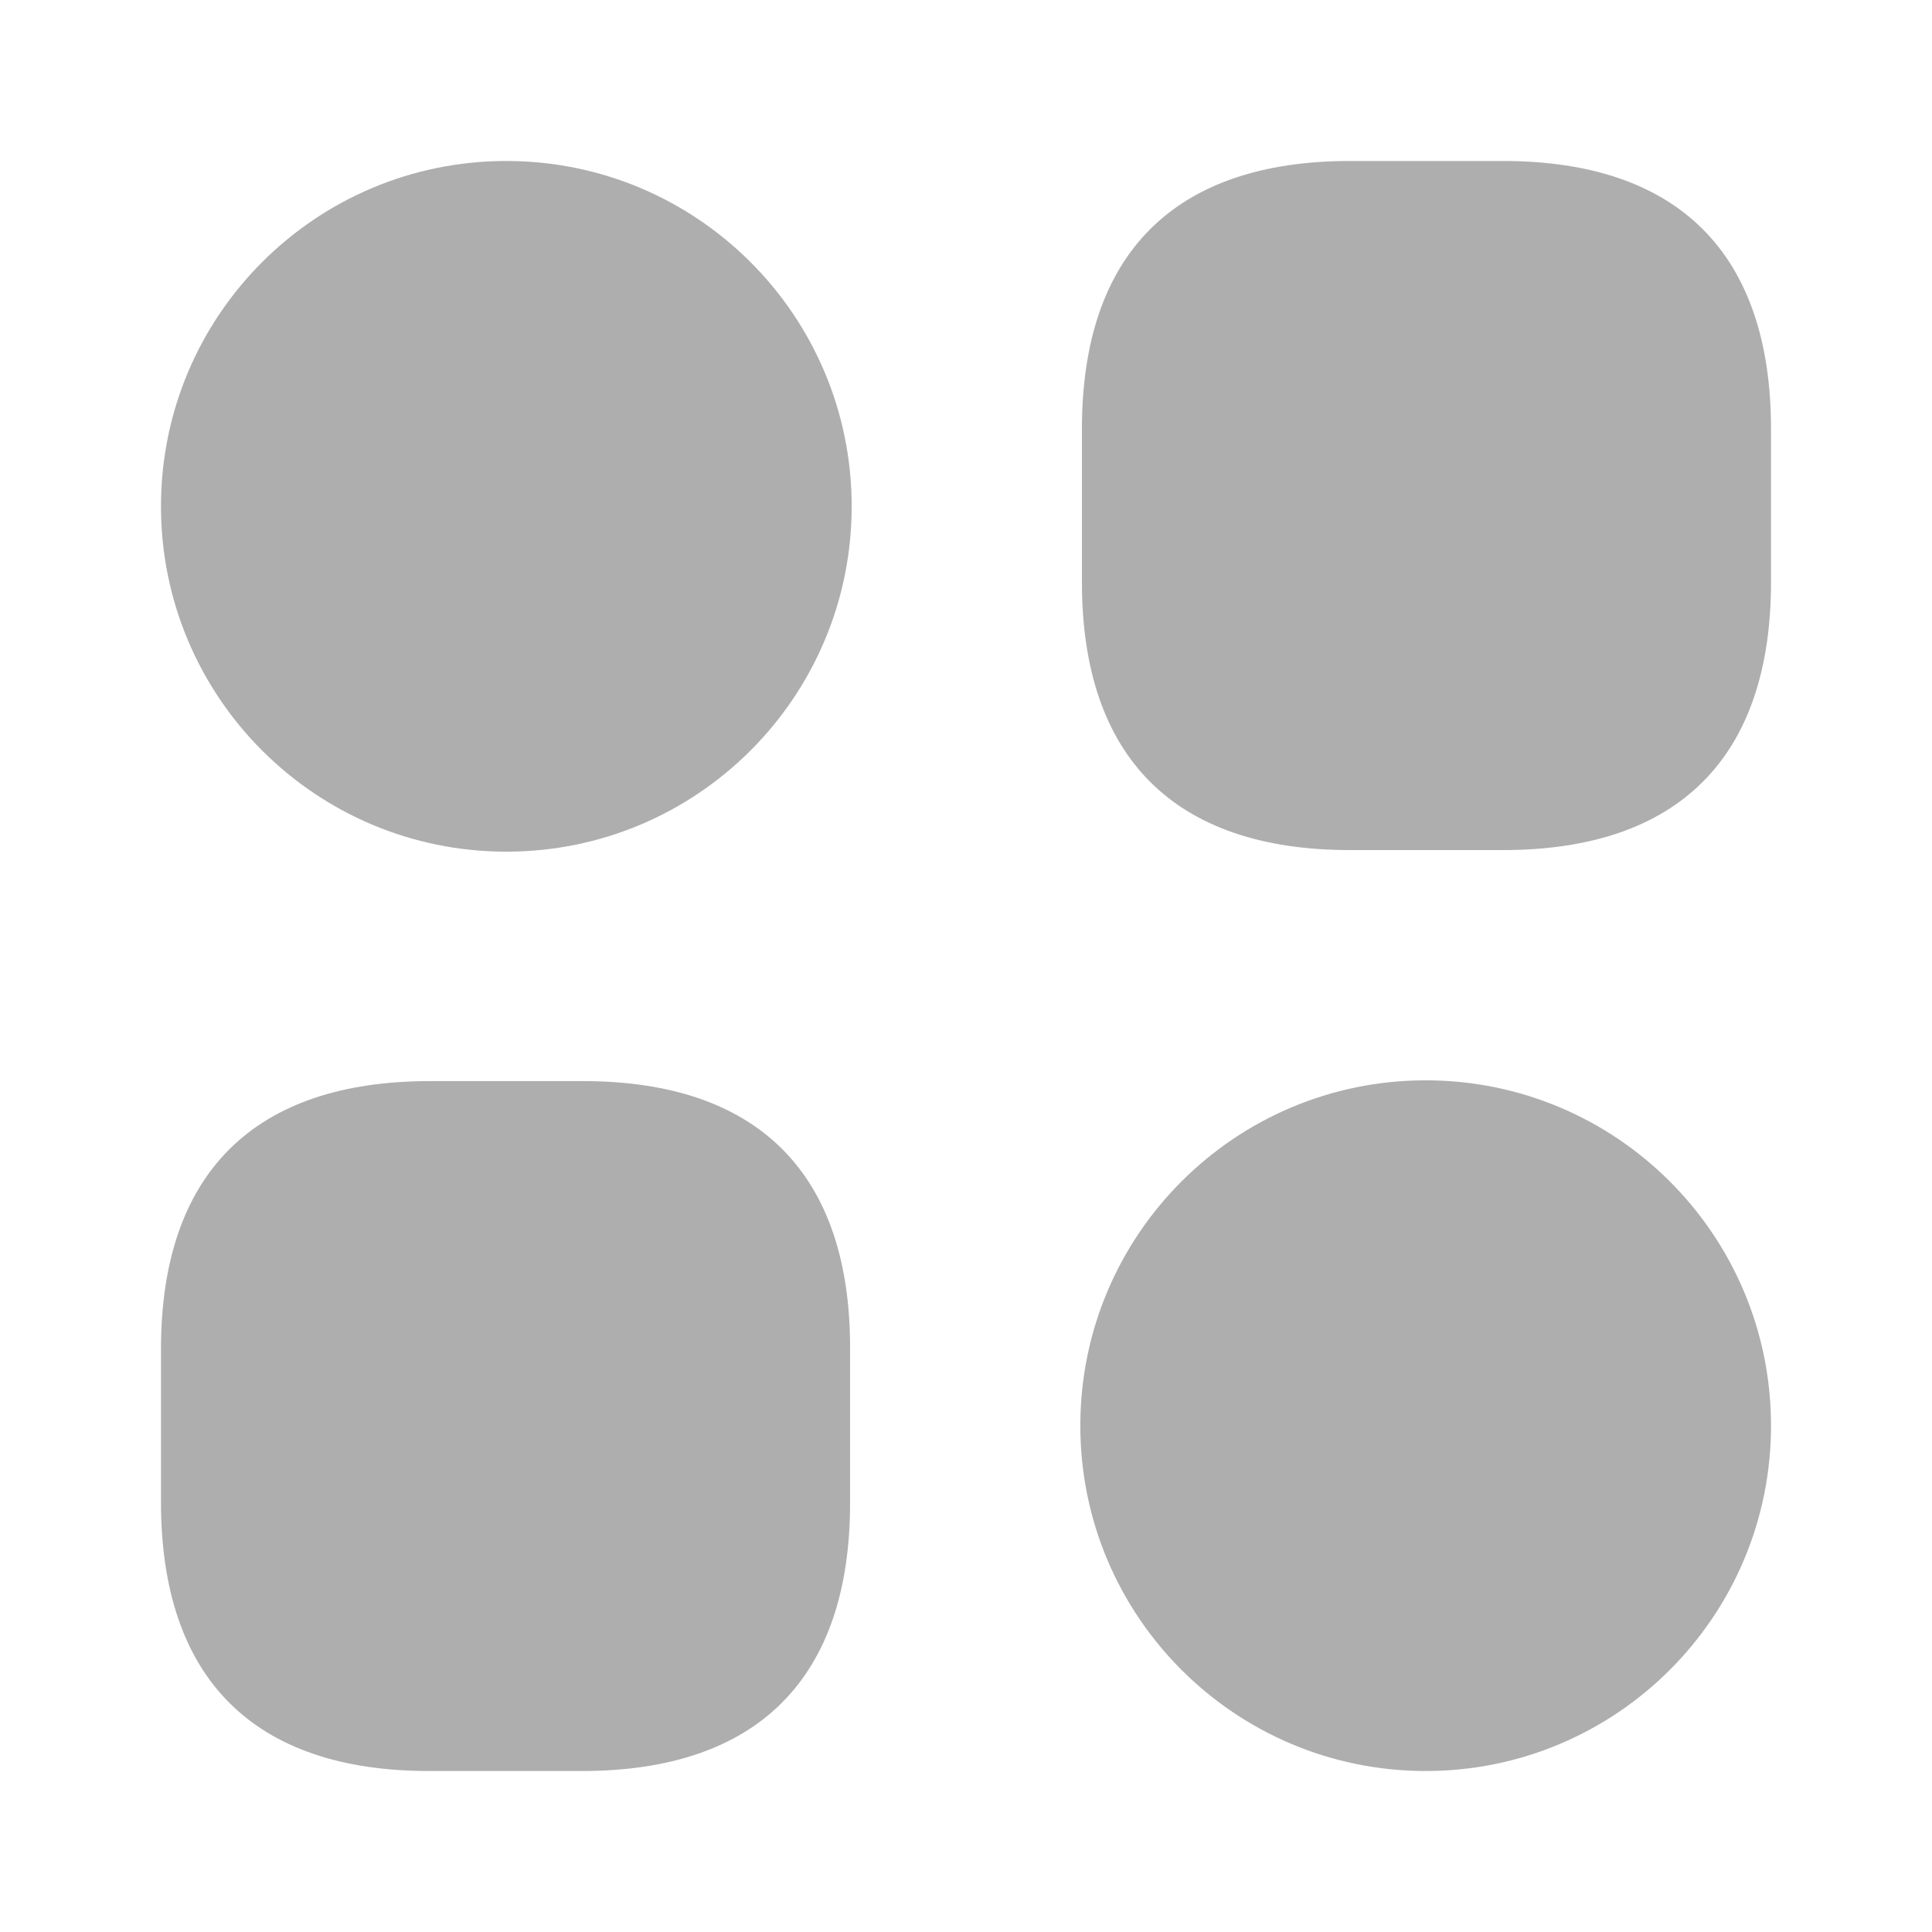 <?xml version="1.0" encoding="UTF-8"?> <svg xmlns="http://www.w3.org/2000/svg" width="40" height="40" viewBox="0 0 40 40" fill="none"> <path d="M31.117 3.333H27.95C24.317 3.333 22.4 5.25 22.4 8.883V12.05C22.4 15.683 24.317 17.6 27.95 17.6H31.117C34.75 17.6 36.667 15.683 36.667 12.05V8.883C36.667 5.25 34.75 3.333 31.117 3.333Z" fill="#AEAEAE"></path> <path d="M12.067 22.383H8.9C5.25 22.383 3.333 24.3 3.333 27.933V31.1C3.333 34.75 5.25 36.667 8.883 36.667H12.05C15.683 36.667 17.6 34.75 17.6 31.117V27.95C17.617 24.3 15.7 22.383 12.067 22.383Z" fill="#AEAEAE"></path> <path d="M10.483 17.633C14.432 17.633 17.633 14.432 17.633 10.483C17.633 6.534 14.432 3.333 10.483 3.333C6.534 3.333 3.333 6.534 3.333 10.483C3.333 14.432 6.534 17.633 10.483 17.633Z" fill="#AEAEAE"></path> <path d="M29.517 36.667C33.465 36.667 36.667 33.465 36.667 29.517C36.667 25.568 33.465 22.367 29.517 22.367C25.568 22.367 22.367 25.568 22.367 29.517C22.367 33.465 25.568 36.667 29.517 36.667Z" fill="#AEAEAE"></path> </svg> 
